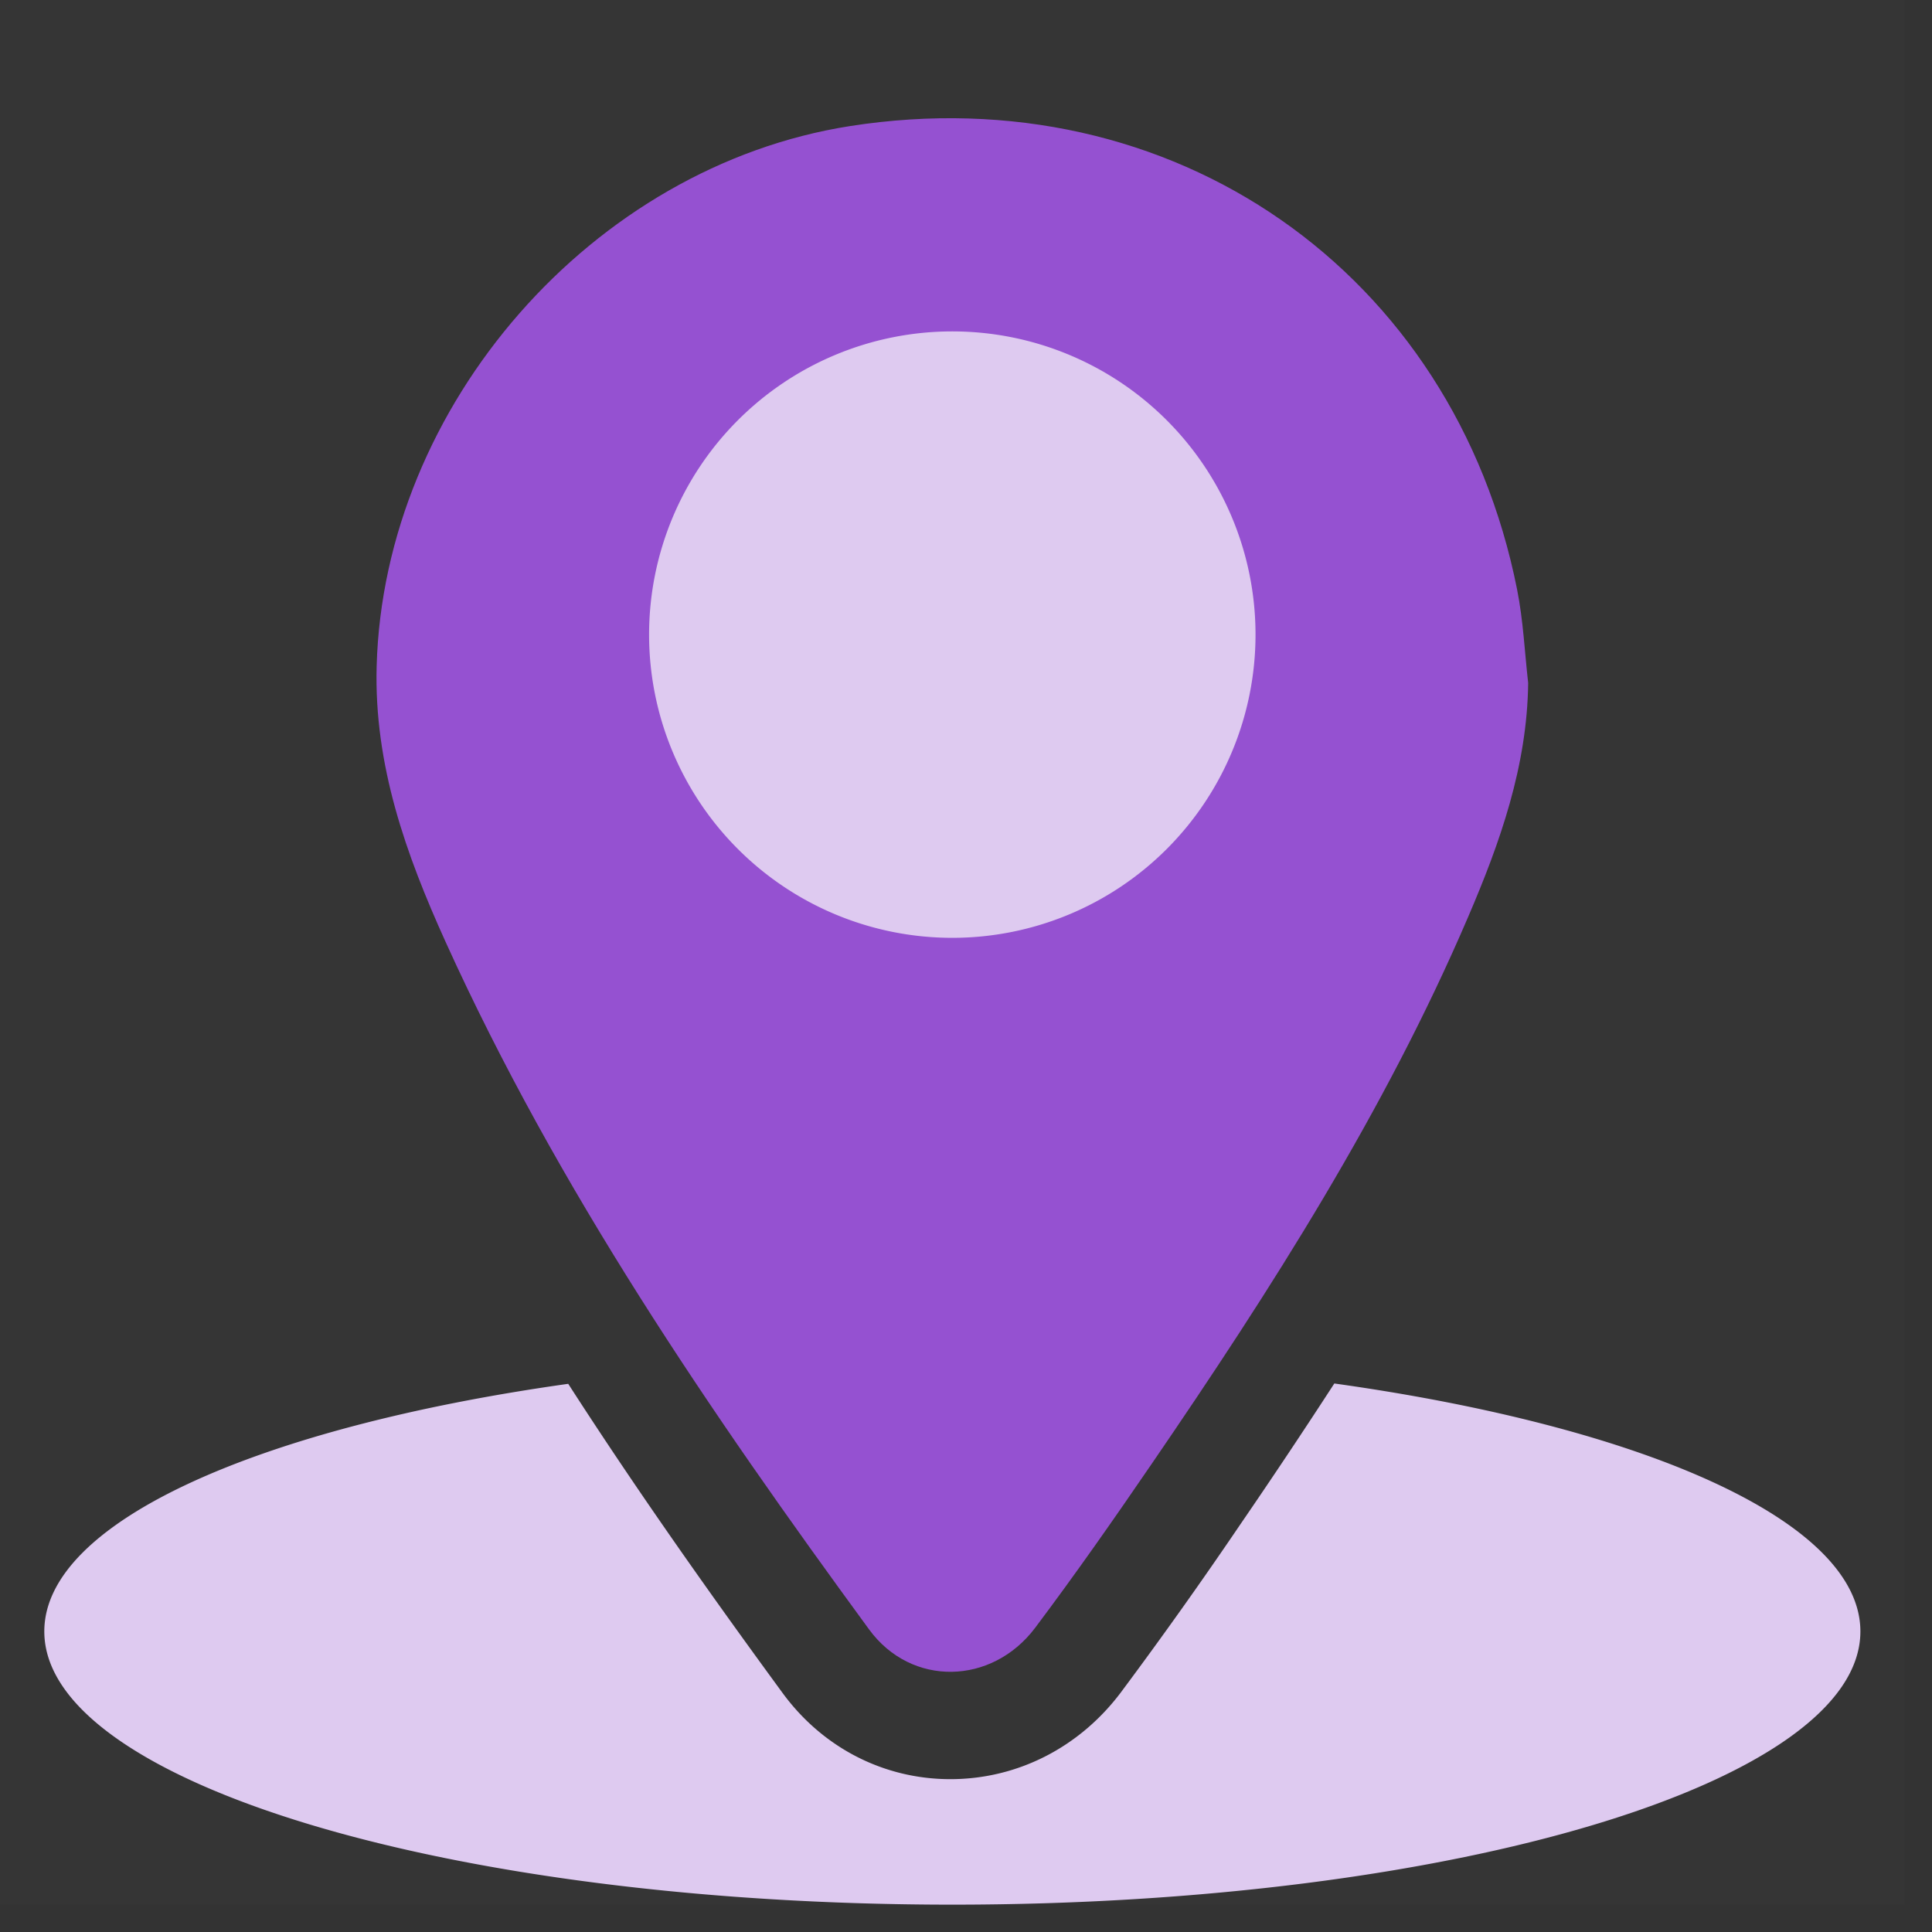 <svg xmlns="http://www.w3.org/2000/svg" width="45" height="45" viewBox="0 0 45 45">
    <rect x="0" y="0" width="45" height="45" fill="#333333" stroke="none"/>
    <g fill="none" fill-rule="evenodd">
        <path fill="#F2F2F2" fill-opacity=".01" d="M0 44.363h44.363V0H0z"/>
        <path fill="#DECAF0" d="M31.079 32.224a153.936 153.936 0 0 1-2.184 3.274 107.307 107.307 0 0 1-2.784 3.916c-.966 1.288-2.415 2.026-3.975 2.026-1.55 0-2.975-.732-3.91-2.01-1.678-2.292-3.376-4.69-4.991-7.198-7.208 1.014-12.203 3.214-12.203 5.767 0 3.515 9.47 6.364 21.15 6.364 11.68 0 21.15-2.85 21.15-6.364 0-2.559-5.019-4.763-12.253-5.775"/>
        <path fill="#9551D1" d="M35.338 13.74c-1.47-7.417-8.036-11.974-15.536-10.804-6.006.94-10.861 6.503-11.029 12.577-.064 2.306.684 4.39 1.605 6.424 2.609 5.754 6.151 10.942 9.865 16.016.985 1.346 2.864 1.298 3.869-.04.939-1.25 1.837-2.535 2.72-3.827 2.775-4.055 5.418-8.19 7.362-12.725.745-1.735 1.377-3.514 1.4-5.453-.082-.724-.115-1.457-.256-2.167"/>
        <path fill="#DECAF0" d="M22.181 21.844a7.062 7.062 0 1 1 0-14.125 7.062 7.062 0 0 1 0 14.125"/>
    </g>
</svg>
